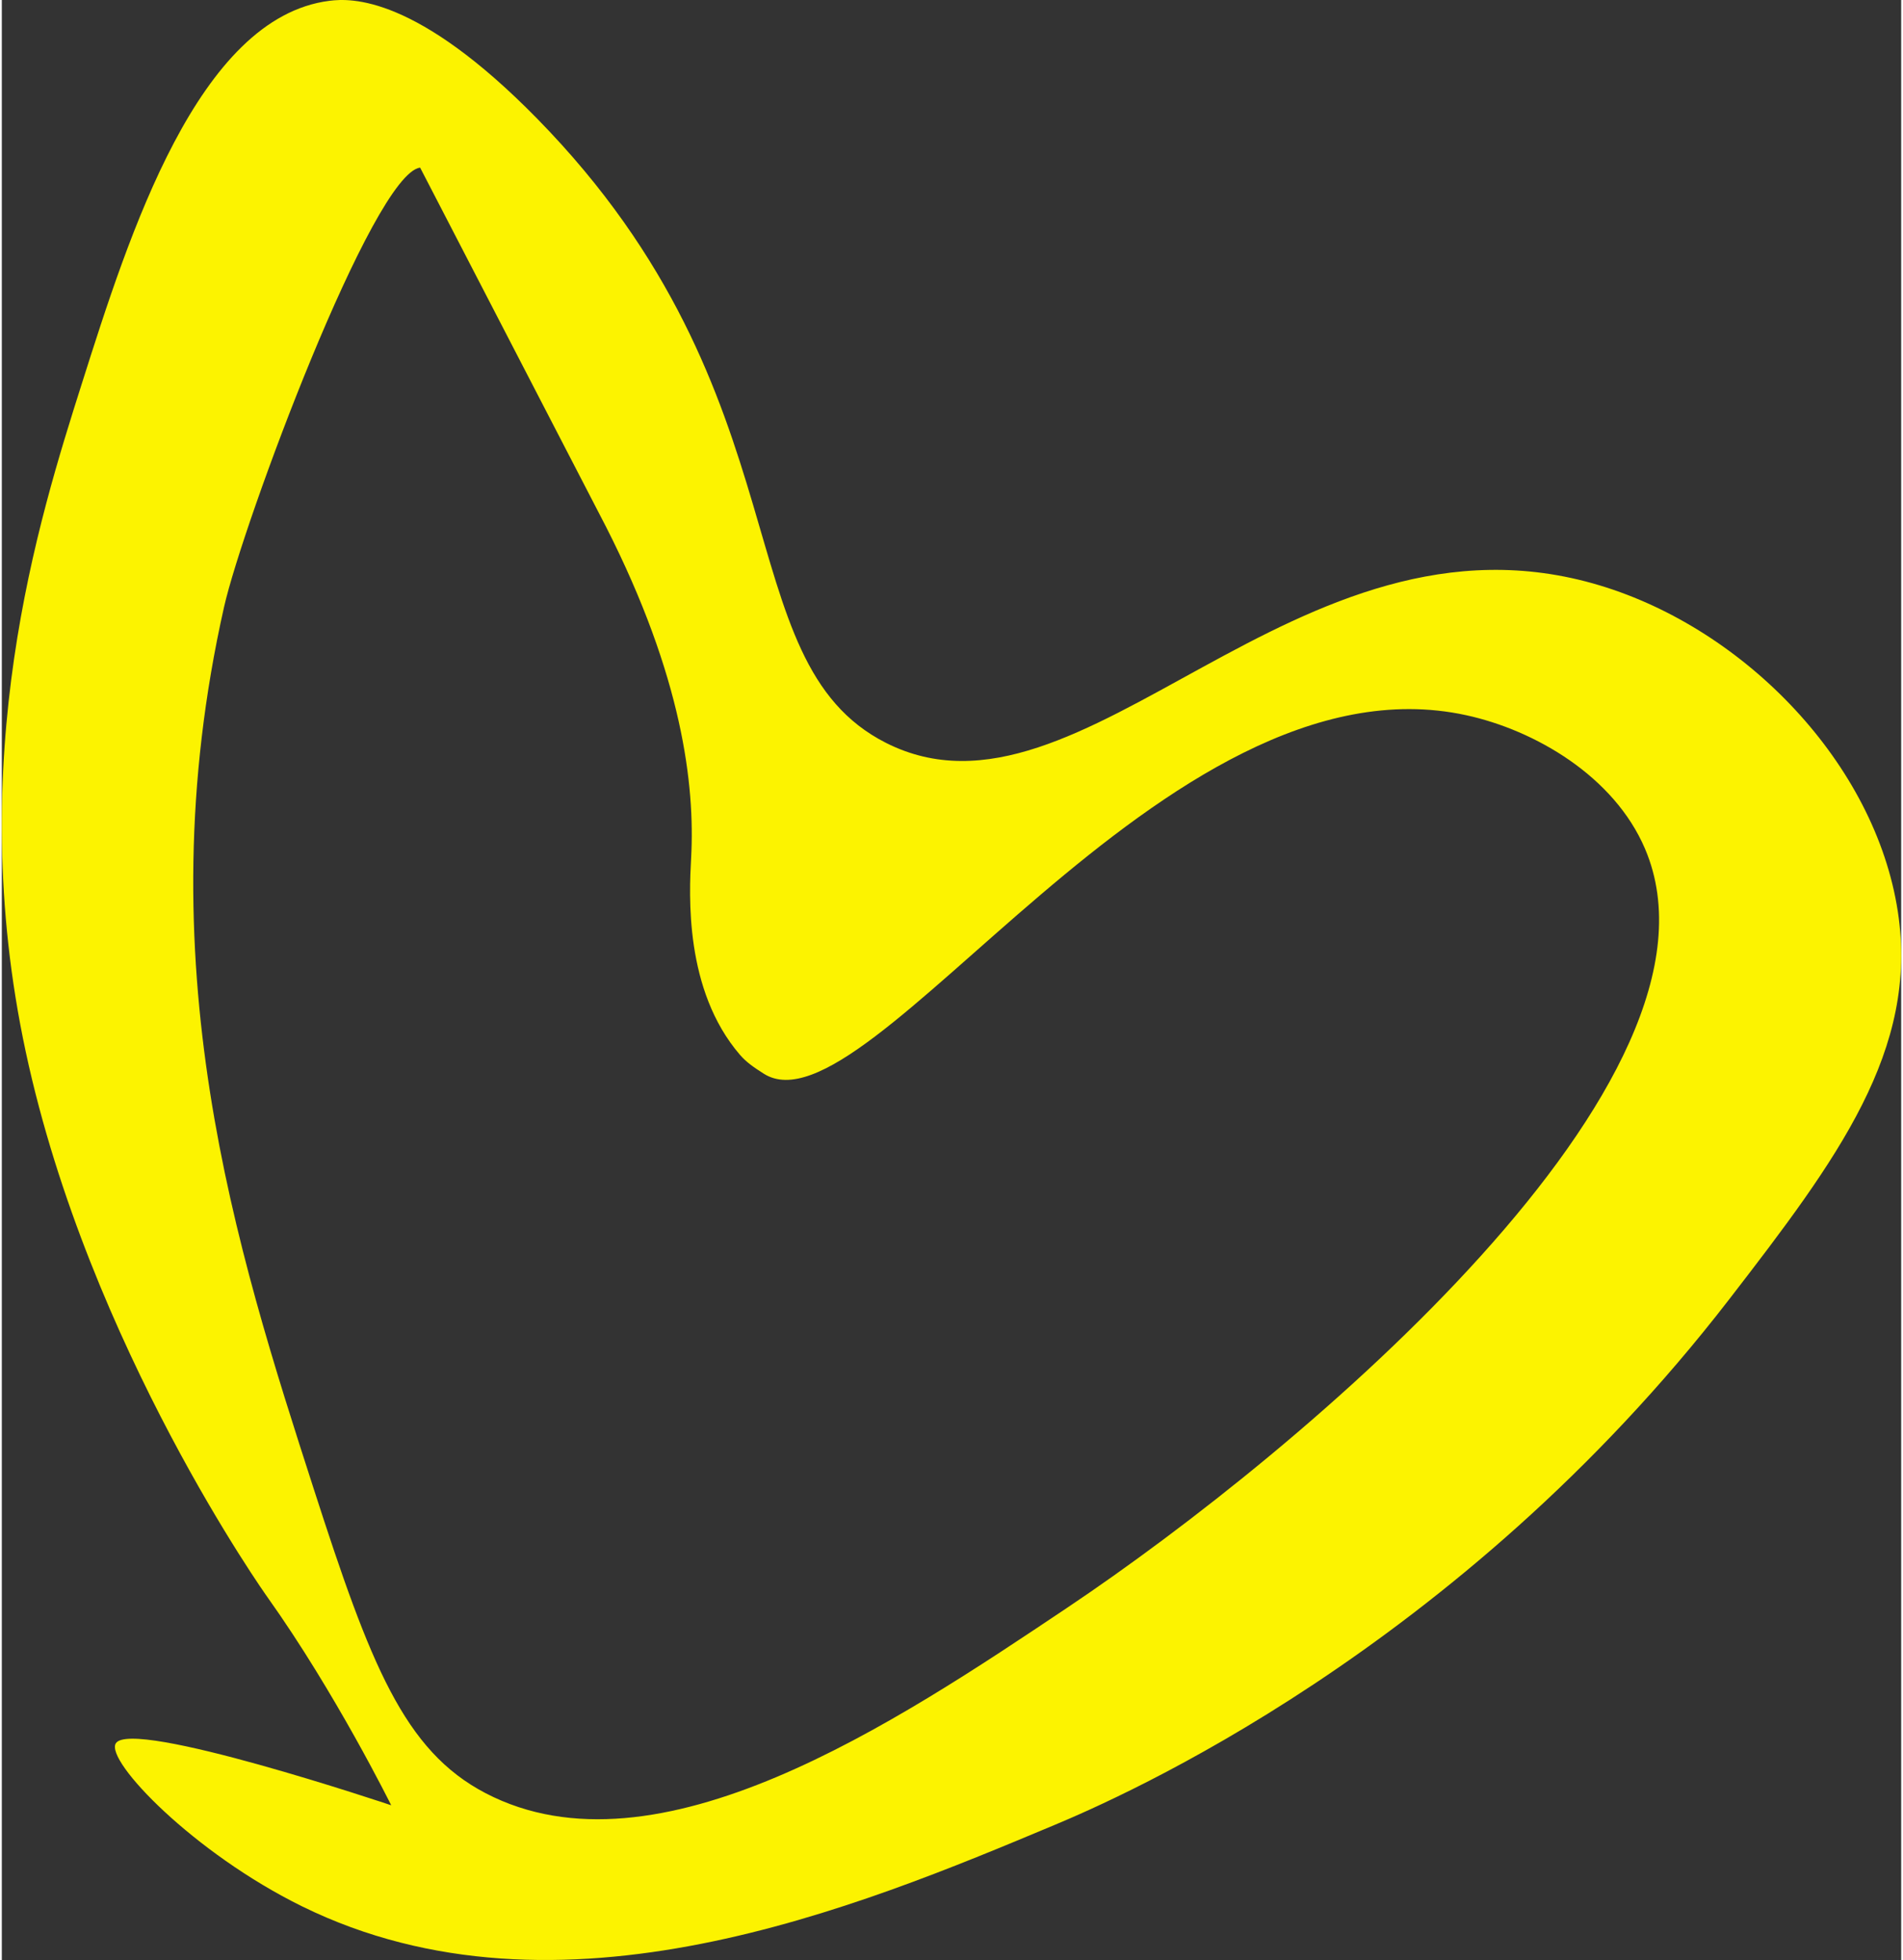 <?xml version="1.0" encoding="UTF-8"?>
<svg xmlns="http://www.w3.org/2000/svg" id="Layer_2" data-name="Layer 2" viewBox="0 0 565.048 583.109" width="100" height="103">
  <rect x="0" y="0" width="565.048" height="583.109" fill="#333333" stroke="none"/>
  <defs>
    <style>
      .cls-1 {
        fill: #fcf300;
      }
    </style>
  </defs>
  <path class="cls-1" d="M564.042,271.169c-6.718-43.824-45.154-83.879-88.637-96.999-90.594-27.334-153.694,76.542-212.394,46.827-48.177-24.387-22.769-103.011-103.688-185.636C123.341-1.38,103.876-.578,97.444.241,58.348,5.22,37.861,69.815,23.859,113.964c-12.877,40.601-35.438,111.737-16.724,199.014,18.811,87.729,71.913,162.222,71.913,162.222,20.199,28.336,36.793,61.879,36.793,61.879,0,0-77.422-26.054-81.947-18.396-3.096,5.239,23.179,32.633,55.503,48.5,76.389,37.498,165.38.217,223.787-24.25,19.057-7.983,119.847-51.652,200.687-156.369,32.256-41.783,56.489-74.181,50.172-115.395ZM316.968,478.295c-51.15,34.267-122.031,81.752-173.038,55.189-24.306-12.658-34.336-38.455-51.063-90.309-23.032-71.401-50.581-156.803-26.758-262.566,5.608-24.895,44.271-128.872,58.334-130.747,18.438,35.625,36.876,71.251,55.313,106.877,22.709,44.69,26.468,76.811,25.313,98.439-.588,11.019-2.058,39.355,14.513,58.627,1.917,2.229,4.18,3.766,7.077,5.612,31.087,19.816,118.94-126.201,208.934-106.649,20.561,4.467,44.052,18.189,53.249,39.753,29.235,68.549-101.942,178.924-171.874,225.774Z"/>
</svg>
